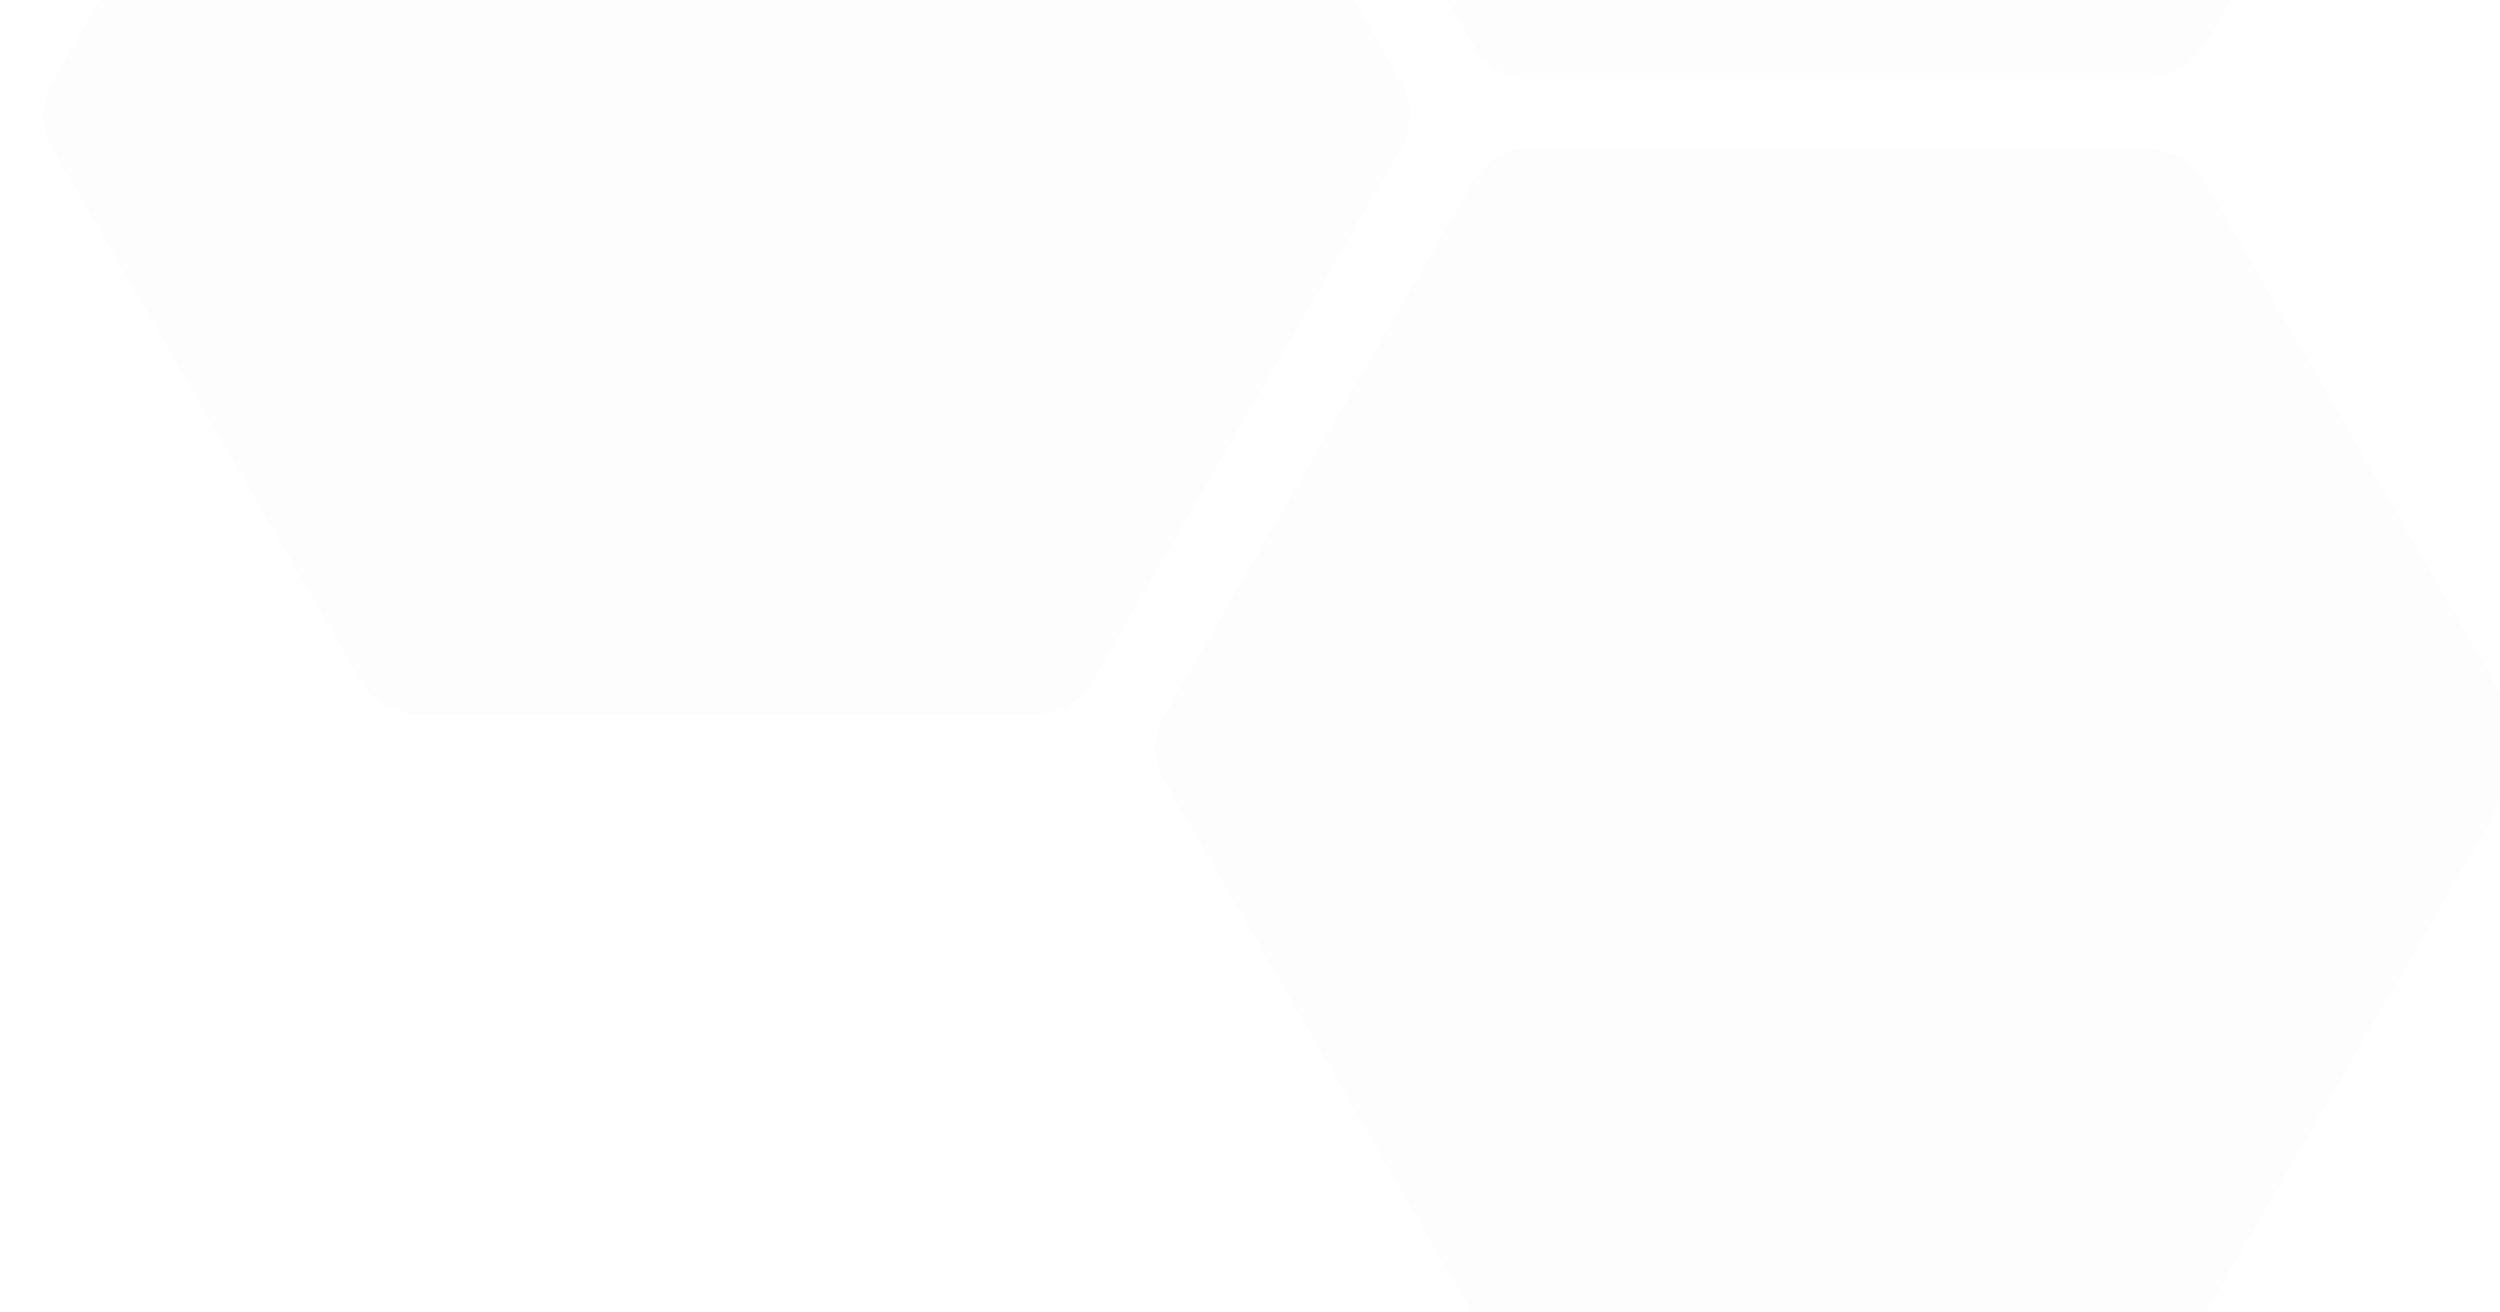 <svg width="762" height="400" viewBox="0 0 762 400" fill="none" xmlns="http://www.w3.org/2000/svg">
<g clip-path="url(#clip0_8923_2776)">
<g opacity="0.05" filter="url(#filter0_d_8923_2776)">
<path d="M756.203 238.018C759.789 231.821 759.789 224.179 756.203 217.982L662.027 55.251C658.452 49.073 651.855 45.269 644.717 45.269H456.283C449.145 45.269 442.548 49.073 438.973 55.251L344.797 217.982C341.211 224.179 341.211 231.821 344.797 238.018L438.973 400.749C442.548 406.927 449.145 410.731 456.283 410.731H644.717C651.855 410.731 658.452 406.927 662.027 400.749L756.203 238.018Z" fill="#DBDBDB"/>
</g>
<g opacity="0.05" filter="url(#filter1_d_8923_2776)">
<path d="M417.203 45.018C420.789 38.821 420.789 31.179 417.203 24.982L323.027 -137.749C319.452 -143.927 312.855 -147.731 305.717 -147.731H117.283C110.145 -147.731 103.548 -143.927 99.973 -137.749L5.797 24.982C2.211 31.179 2.211 38.821 5.797 45.018L99.973 207.749C103.548 213.927 110.145 217.731 117.283 217.731L305.717 217.731C312.855 217.731 319.452 213.927 323.027 207.749L417.203 45.018Z" fill="#DBDBDB"/>
</g>
<g opacity="0.05" filter="url(#filter2_d_8923_2776)">
<path d="M756.203 -148.982C759.789 -155.179 759.789 -162.821 756.203 -169.018L662.027 -331.749C658.452 -337.927 651.855 -341.731 644.717 -341.731H456.283C449.145 -341.731 442.548 -337.927 438.973 -331.749L344.797 -169.018C341.211 -162.821 341.211 -155.179 344.797 -148.982L438.973 13.749C442.548 19.927 449.145 23.731 456.283 23.731L644.717 23.731C651.855 23.731 658.452 19.927 662.027 13.749L756.203 -148.982Z" fill="#DBDBDB"/>
</g>
</g>
<defs>
<filter id="filter0_d_8923_2776" x="332.107" y="25.269" width="456.785" height="405.463" filterUnits="userSpaceOnUse" color-interpolation-filters="sRGB">
<feFlood flood-opacity="0" result="BackgroundImageFix"/>
<feColorMatrix in="SourceAlpha" type="matrix" values="0 0 0 0 0 0 0 0 0 0 0 0 0 0 0 0 0 0 127 0" result="hardAlpha"/>
<feOffset dx="10"/>
<feGaussianBlur stdDeviation="10"/>
<feComposite in2="hardAlpha" operator="out"/>
<feColorMatrix type="matrix" values="0 0 0 0 0 0 0 0 0 0 0 0 0 0 0 0 0 0 0.2 0"/>
<feBlend mode="normal" in2="BackgroundImageFix" result="effect1_dropShadow_8923_2776"/>
<feBlend mode="normal" in="SourceGraphic" in2="effect1_dropShadow_8923_2776" result="shape"/>
</filter>
<filter id="filter1_d_8923_2776" x="-6.893" y="-167.731" width="456.785" height="405.463" filterUnits="userSpaceOnUse" color-interpolation-filters="sRGB">
<feFlood flood-opacity="0" result="BackgroundImageFix"/>
<feColorMatrix in="SourceAlpha" type="matrix" values="0 0 0 0 0 0 0 0 0 0 0 0 0 0 0 0 0 0 127 0" result="hardAlpha"/>
<feOffset dx="10"/>
<feGaussianBlur stdDeviation="10"/>
<feComposite in2="hardAlpha" operator="out"/>
<feColorMatrix type="matrix" values="0 0 0 0 0 0 0 0 0 0 0 0 0 0 0 0 0 0 0.2 0"/>
<feBlend mode="normal" in2="BackgroundImageFix" result="effect1_dropShadow_8923_2776"/>
<feBlend mode="normal" in="SourceGraphic" in2="effect1_dropShadow_8923_2776" result="shape"/>
</filter>
<filter id="filter2_d_8923_2776" x="332.107" y="-361.731" width="456.785" height="405.463" filterUnits="userSpaceOnUse" color-interpolation-filters="sRGB">
<feFlood flood-opacity="0" result="BackgroundImageFix"/>
<feColorMatrix in="SourceAlpha" type="matrix" values="0 0 0 0 0 0 0 0 0 0 0 0 0 0 0 0 0 0 127 0" result="hardAlpha"/>
<feOffset dx="10"/>
<feGaussianBlur stdDeviation="10"/>
<feComposite in2="hardAlpha" operator="out"/>
<feColorMatrix type="matrix" values="0 0 0 0 0 0 0 0 0 0 0 0 0 0 0 0 0 0 0.2 0"/>
<feBlend mode="normal" in2="BackgroundImageFix" result="effect1_dropShadow_8923_2776"/>
<feBlend mode="normal" in="SourceGraphic" in2="effect1_dropShadow_8923_2776" result="shape"/>
</filter>
<clipPath id="clip0_8923_2776">
<rect width="762" height="400" fill="white"/>
</clipPath>
</defs>
</svg>
